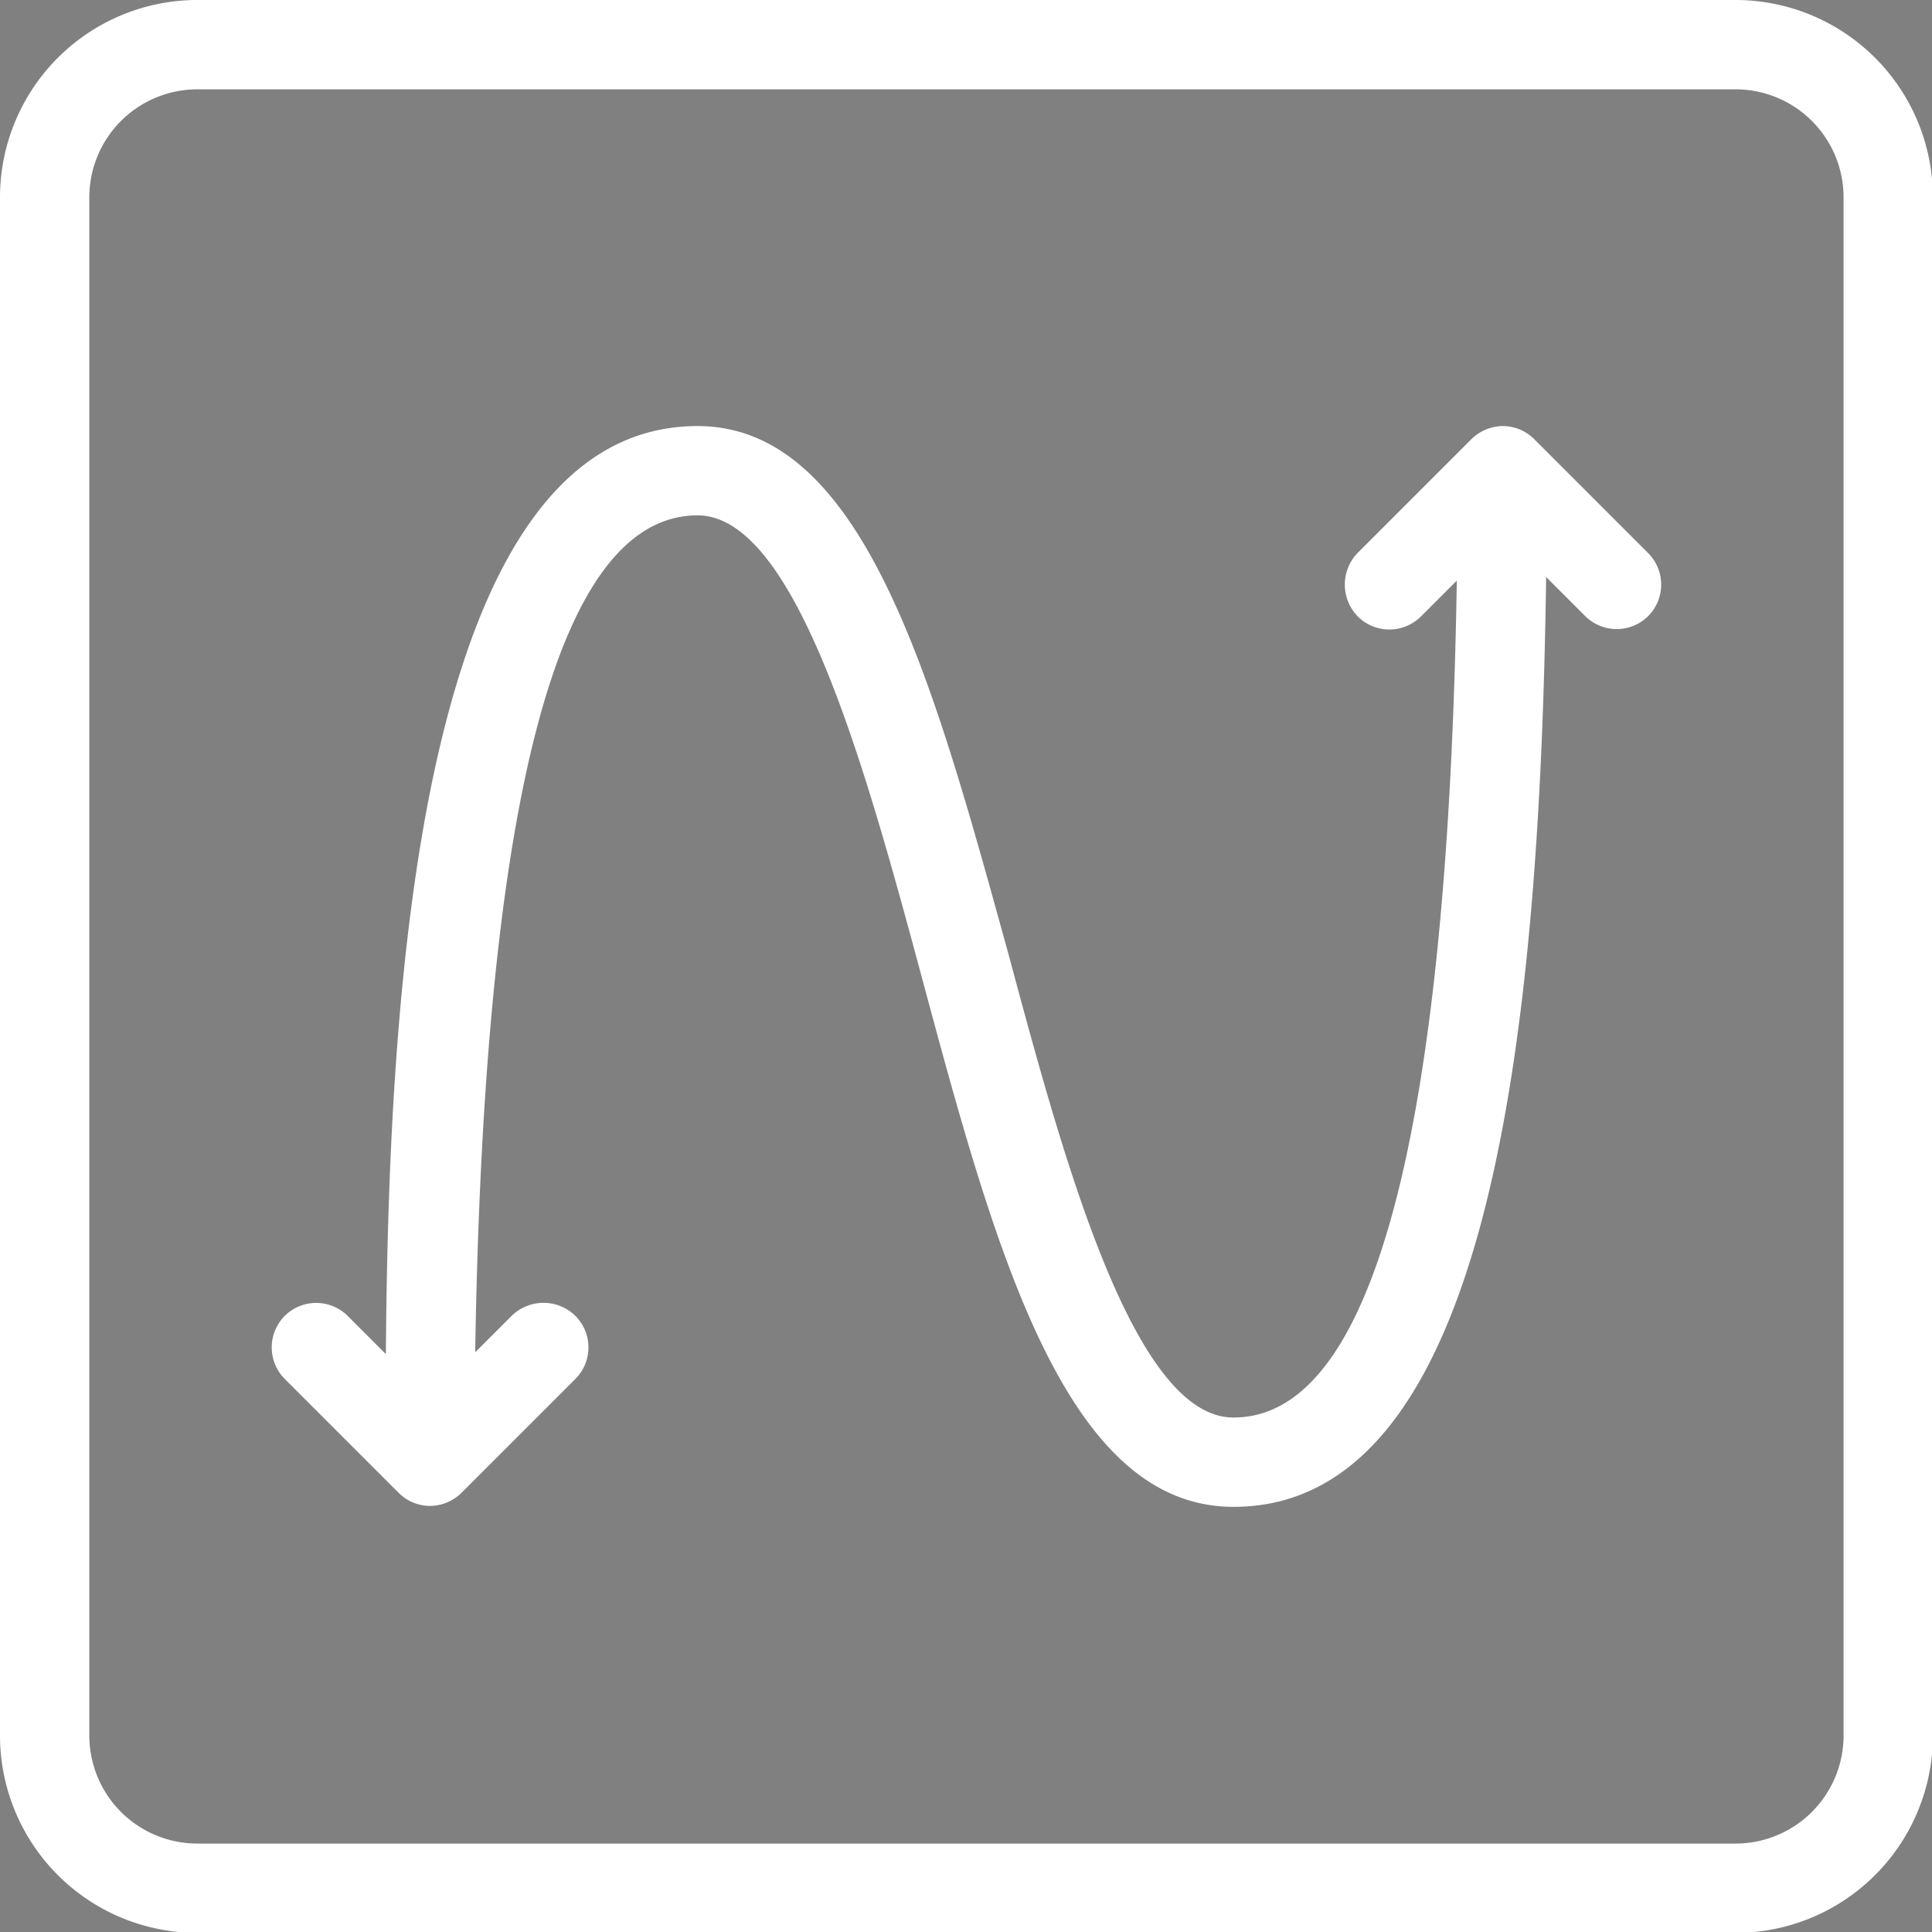 <?xml version="1.0" encoding="UTF-8"?> <svg xmlns="http://www.w3.org/2000/svg" id="Слой_1" data-name="Слой 1" viewBox="0 0 21.63 21.63"><rect x="0" y="0" width="21.63" height="21.63" fill="#808080" stroke="none"/> <defs> <style>.cls-1{fill:#fff;}.cls-2,.cls-4{fill:none;stroke:#1d1d1b;}.cls-2{stroke-miterlimit:10;}.cls-3{fill:#1d1d1b;}.cls-4{stroke-linecap:round;stroke-linejoin:round;}</style> </defs> <path class="cls-1" d="M22.78,4.36A1.21,1.21,0,0,1,24,5.57V22.78A1.21,1.21,0,0,1,22.78,24H5.57a1.21,1.21,0,0,1-1.21-1.21V5.57A1.21,1.21,0,0,1,5.57,4.36H22.78m0-1H5.57A2.21,2.21,0,0,0,3.36,5.57V22.78A2.21,2.21,0,0,0,5.57,25H22.78A2.21,2.21,0,0,0,25,22.78V5.57a2.21,2.21,0,0,0-2.21-2.21Z" transform="translate(-3.36 -3.36)"></path> <path class="cls-2" d="M22.52,13.18" transform="translate(-3.36 -3.36)"></path> <line class="cls-3" x1="4.81" y1="16.36" x2="3.54" y2="15.09"></line> <line class="cls-3" x1="6.08" y1="15.08" x2="4.81" y2="16.36"></line> <path class="cls-4" d="M10.74,7.56" transform="translate(-3.36 -3.36)"></path> <line class="cls-3" x1="16.83" y1="5.27" x2="18.1" y2="6.54"></line> <line class="cls-3" x1="15.55" y1="6.54" x2="16.83" y2="5.27"></line> <path class="cls-1" d="M21.81,9.55,20.54,8.28a.5.5,0,0,0-.35-.15.51.51,0,0,0-.36.15L18.56,9.55a.51.51,0,0,0,0,.71.5.5,0,0,0,.71,0l.4-.4c-.1,6.22-.94,9.37-2.5,9.37-1.12,0-1.9-2.88-2.52-5.19-.83-3-1.6-5.91-3.48-5.91C8,8.13,7.71,14.67,7.68,18.52l-.43-.43a.5.5,0,0,0-.7,0,.5.5,0,0,0,0,.71l1.27,1.27a.5.5,0,0,0,.35.15.51.51,0,0,0,.36-.15L9.8,18.8a.5.5,0,0,0,0-.71.51.51,0,0,0-.71,0l-.41.41c.1-6.22.93-9.37,2.49-9.37,1.11,0,1.89,2.87,2.51,5.17.82,3.05,1.6,5.93,3.49,5.93,2.88,0,3.43-5.33,3.5-10.41l.44.44a.5.5,0,0,0,.7,0A.5.5,0,0,0,21.81,9.55Z" transform="translate(-3.36 -3.36)"></path> </svg> 